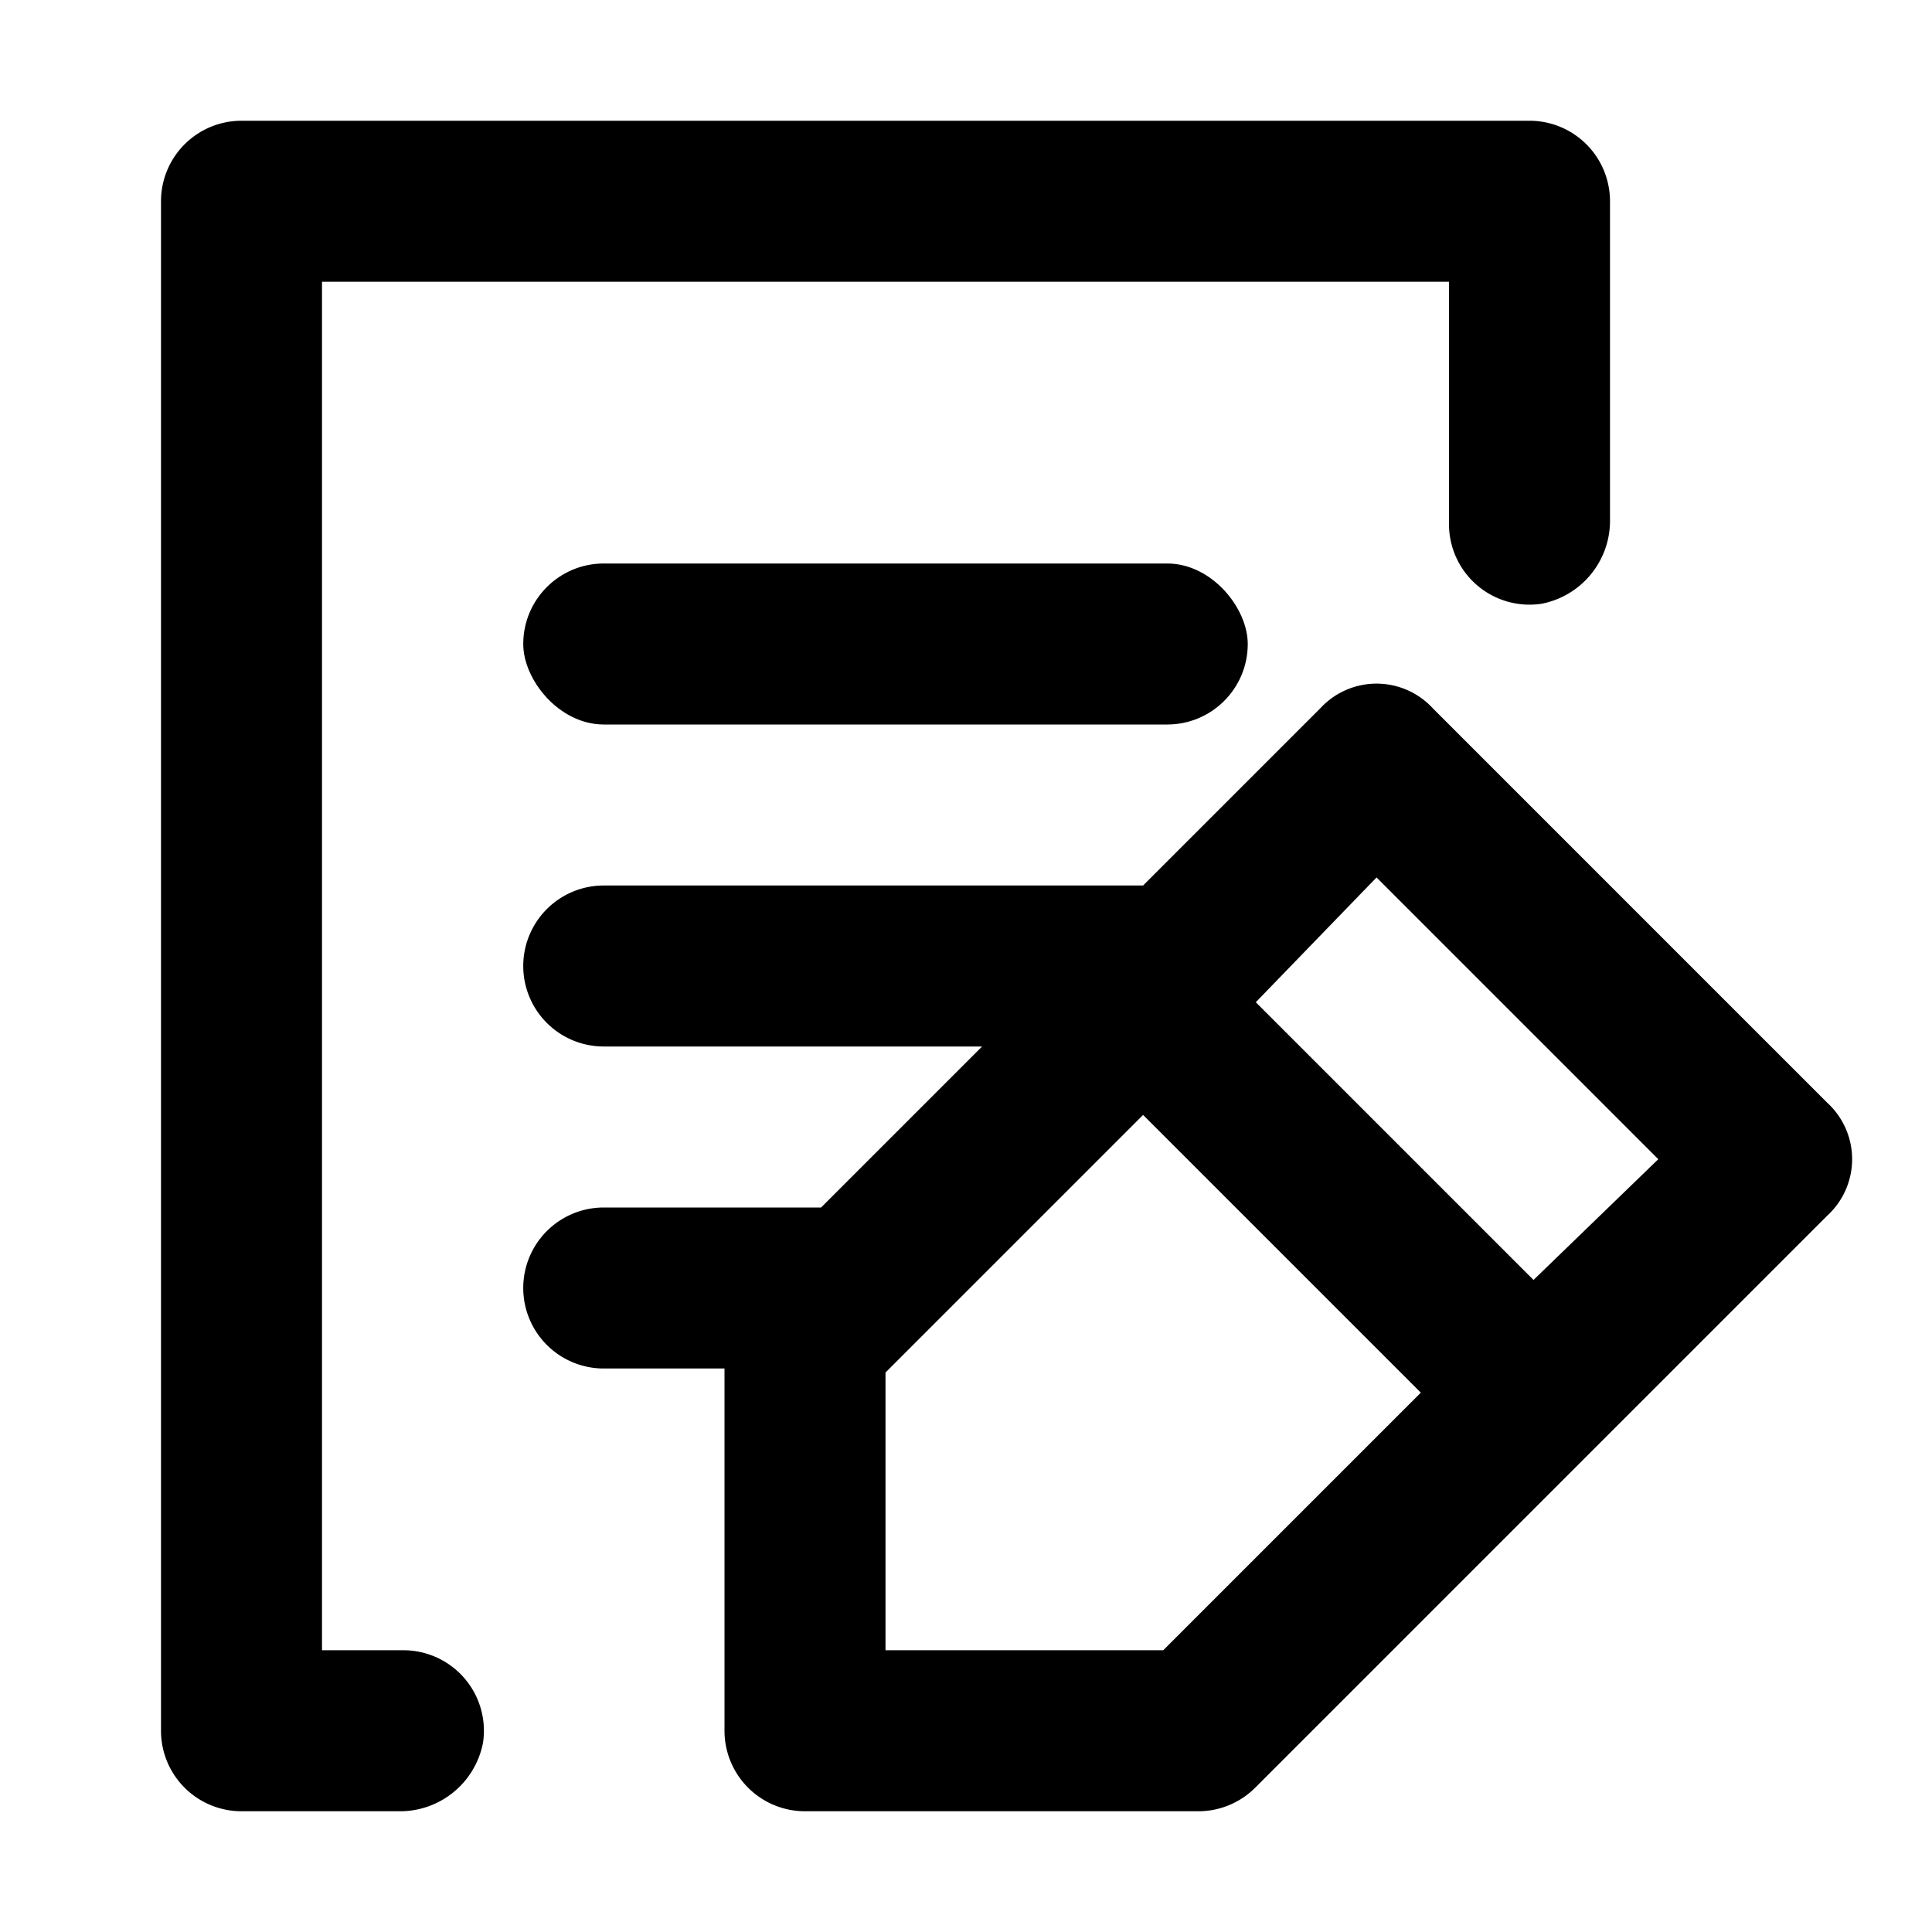 <?xml version="1.0" encoding="utf-8"?>
<svg width="800px" height="800px" viewBox="0 0 48 48" xmlns="http://www.w3.org/2000/svg">
  <title>file-edit</title>
  <g id="Layer_2" data-name="Layer 2">
    <g id="invisible_box" data-name="invisible box">
      <rect width="48" height="48" fill="none"/>
    </g>
    <g id="icons_Q2" data-name="icons Q2">
      <path d="M9.9,45H6a2,2,0,0,1-2-2V5A2,2,0,0,1,6,3H38a2,2,0,0,1,2,2v7.9A2.1,2.1,0,0,1,38.3,15,2,2,0,0,1,36,13V7H8V41h2a2,2,0,0,1,2,2.3A2.1,2.1,0,0,1,9.9,45Z"/>
      <rect x="13" y="14" width="18" height="4" rx="2" ry="2"/>
      <path d="M45.4,27.4l-9.8-9.8a1.9,1.9,0,0,0-2.8,0L28.4,22H15a2,2,0,0,0,0,4h9.4l-4,4H15a2,2,0,0,0,0,4h3v9a2,2,0,0,0,2,2h9.8a2,2,0,0,0,1.4-.6L45.4,30.2A1.9,1.9,0,0,0,45.4,27.4ZM28.9,41H22V34.1l6.4-6.4,6.9,6.9Zm9.2-9.2-6.9-6.9,3-3.1,7,7Z"/>
    </g>
  </g>
</svg>